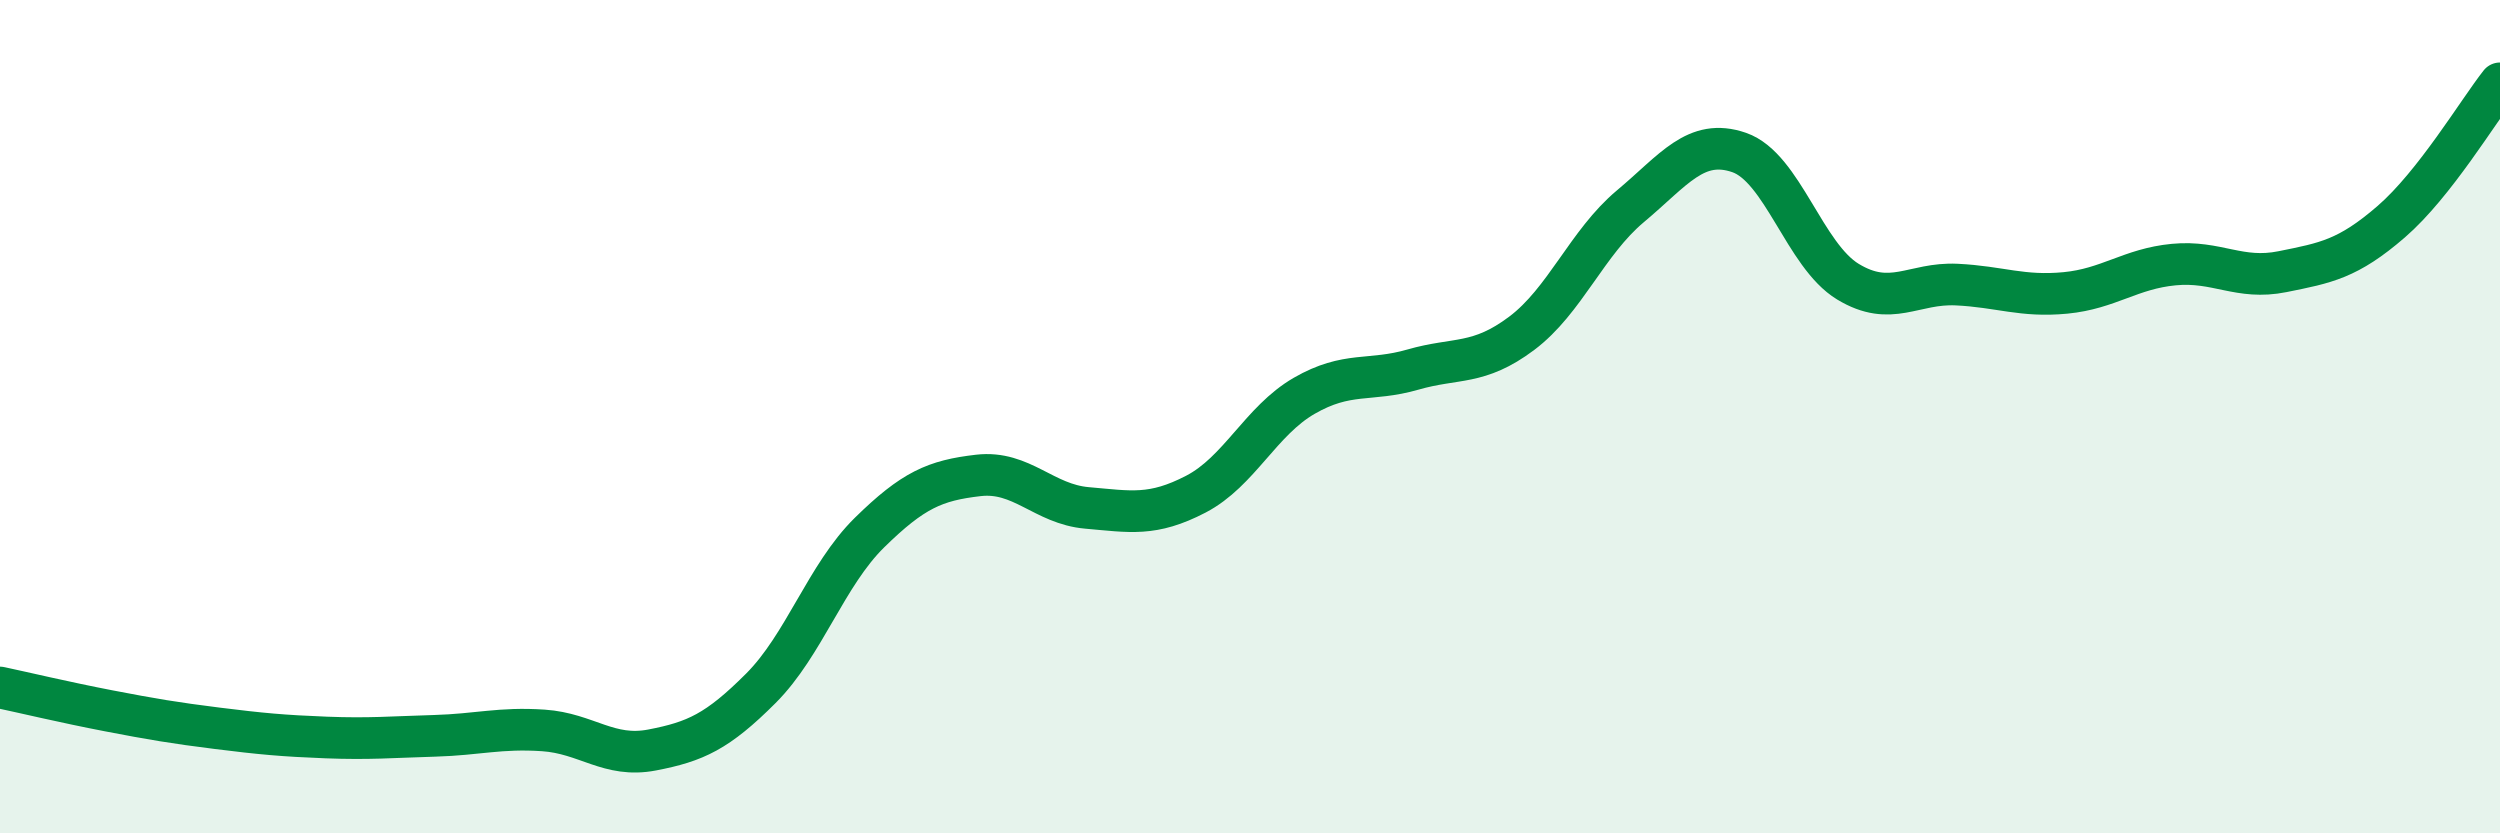 
    <svg width="60" height="20" viewBox="0 0 60 20" xmlns="http://www.w3.org/2000/svg">
      <path
        d="M 0,16.5 C 0.52,16.61 1.57,16.86 2.61,17.06 C 3.65,17.26 4.18,17.35 5.22,17.48 C 6.26,17.61 6.79,17.66 7.83,17.7 C 8.87,17.74 9.39,17.69 10.43,17.66 C 11.47,17.63 12,17.46 13.04,17.53 C 14.08,17.6 14.61,18.2 15.65,18 C 16.69,17.8 17.22,17.56 18.26,16.52 C 19.3,15.48 19.83,13.8 20.87,12.78 C 21.91,11.76 22.44,11.53 23.48,11.41 C 24.52,11.29 25.05,12.1 26.09,12.19 C 27.13,12.28 27.66,12.4 28.7,11.86 C 29.74,11.32 30.26,10.1 31.3,9.5 C 32.34,8.9 32.87,9.17 33.91,8.87 C 34.95,8.57 35.48,8.78 36.52,8 C 37.56,7.22 38.09,5.82 39.13,4.95 C 40.17,4.08 40.7,3.3 41.74,3.66 C 42.78,4.02 43.31,6.13 44.35,6.76 C 45.39,7.39 45.92,6.78 46.96,6.83 C 48,6.88 48.53,7.13 49.57,7.03 C 50.61,6.93 51.13,6.45 52.17,6.35 C 53.21,6.25 53.74,6.73 54.78,6.52 C 55.82,6.31 56.35,6.22 57.39,5.32 C 58.43,4.42 59.48,2.66 60,2L60 20L0 20Z"
        fill="#008740"
        opacity="0.1"
        stroke-linecap="round"
        stroke-linejoin="round"
      />
      <path
        d="M 0,16.5 C 0.52,16.61 1.57,16.86 2.61,17.06 C 3.65,17.26 4.18,17.35 5.22,17.48 C 6.26,17.61 6.79,17.66 7.83,17.7 C 8.87,17.74 9.39,17.69 10.43,17.66 C 11.47,17.63 12,17.46 13.04,17.53 C 14.08,17.6 14.61,18.2 15.65,18 C 16.69,17.8 17.22,17.56 18.26,16.52 C 19.3,15.48 19.83,13.8 20.87,12.78 C 21.91,11.76 22.44,11.53 23.48,11.41 C 24.52,11.29 25.05,12.1 26.09,12.19 C 27.13,12.28 27.66,12.4 28.7,11.86 C 29.74,11.32 30.26,10.1 31.3,9.5 C 32.34,8.9 32.87,9.17 33.91,8.87 C 34.95,8.57 35.48,8.78 36.52,8 C 37.56,7.22 38.09,5.82 39.13,4.95 C 40.17,4.08 40.7,3.3 41.74,3.66 C 42.78,4.02 43.31,6.13 44.35,6.76 C 45.39,7.39 45.92,6.78 46.96,6.83 C 48,6.88 48.53,7.13 49.57,7.03 C 50.61,6.93 51.13,6.45 52.17,6.35 C 53.21,6.25 53.74,6.73 54.78,6.52 C 55.82,6.31 56.35,6.22 57.39,5.32 C 58.43,4.42 59.48,2.66 60,2"
        stroke="#008740"
        stroke-width="1"
        fill="none"
        stroke-linecap="round"
        stroke-linejoin="round"
      />
    </svg>
  
